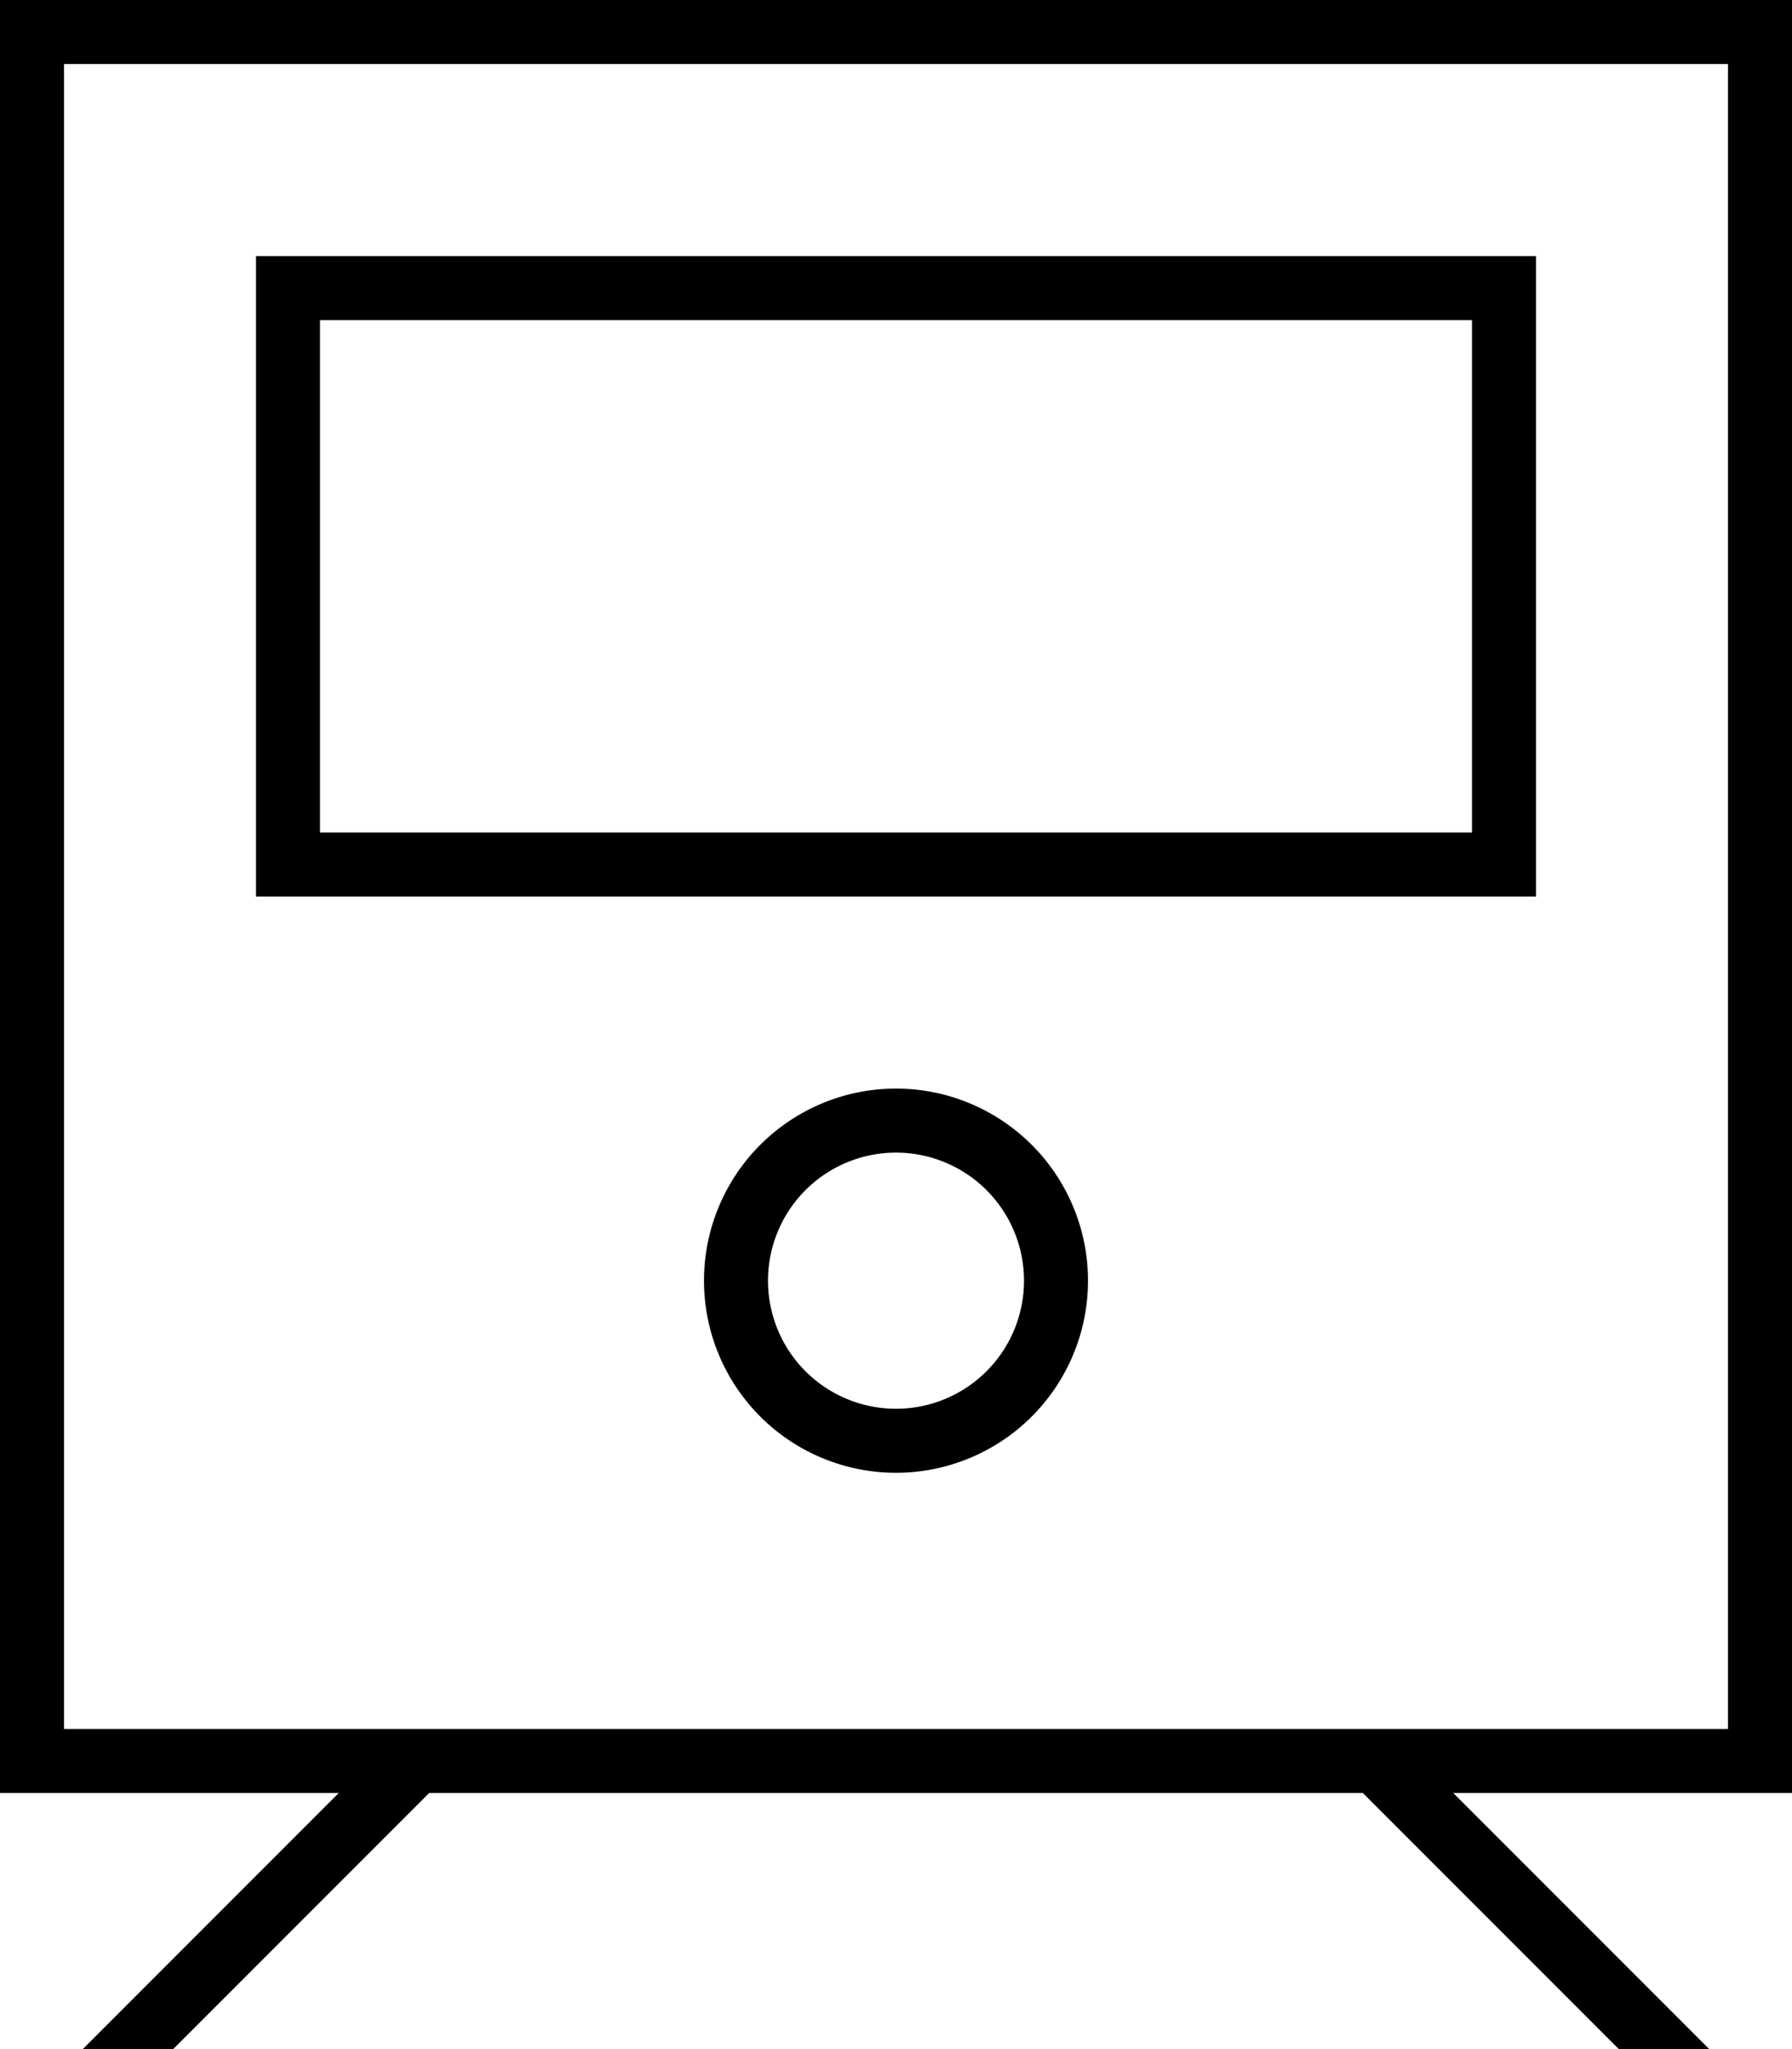 <svg xmlns="http://www.w3.org/2000/svg" viewBox="0 0 448 512"><!--! Font Awesome Pro 6.5.2 by @fontawesome - https://fontawesome.com License - https://fontawesome.com/license (Commercial License) Copyright 2024 Fonticons, Inc. --><path d="M16 16V432H432V16H16zM0 0H16 432h16V16 432v16H432 363.3l58.3 58.3 5.7 5.7H404.7l-64-64H107.3l-64 64H20.7l5.7-5.7L84.7 448H16 0V432 16 0zM224 272a48 48 0 1 1 0 96 48 48 0 1 1 0-96zm32 48a32 32 0 1 0 -64 0 32 32 0 1 0 64 0zM368 80H80V208H368V80zM80 64H368h16V80 208v16H368 80 64V208 80 64H80z"/></svg>